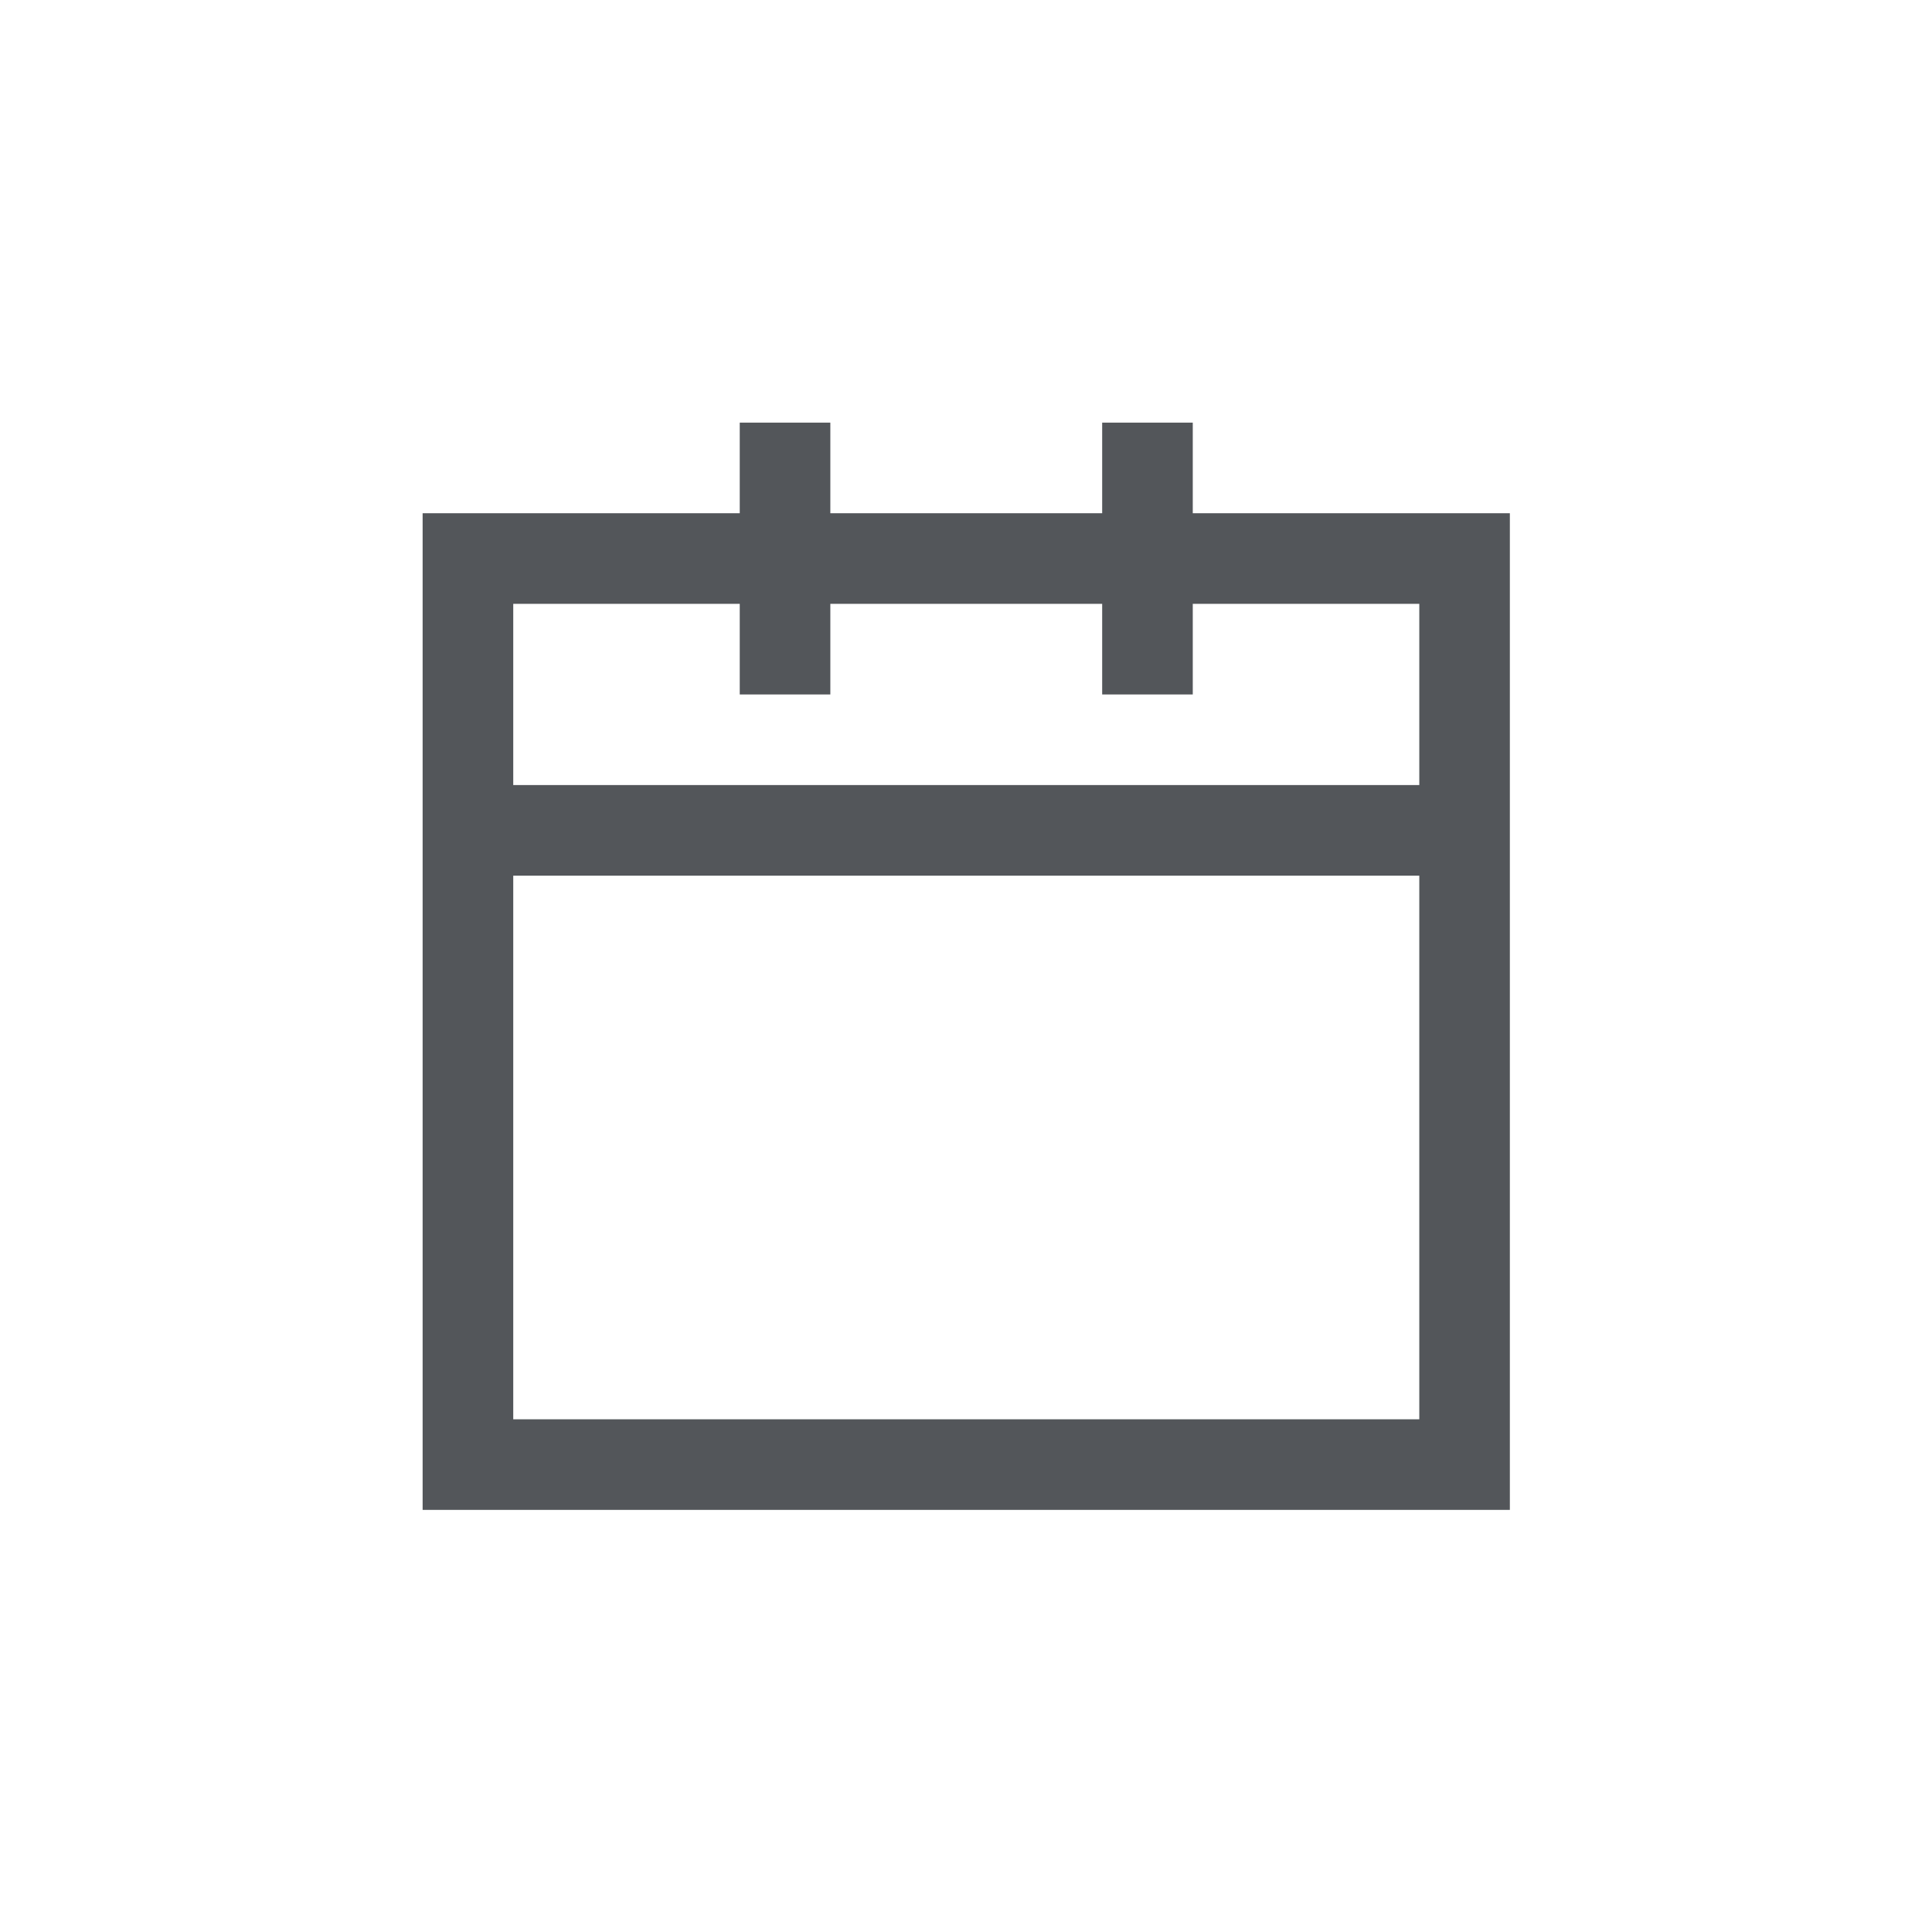 <svg xmlns="http://www.w3.org/2000/svg" width="64" height="64" viewBox="0 0 64 64">
    <path fill="#53565A" fill-rule="evenodd" d="M36.511 14v3.002h-9.005V14h-3.001v3.002H14v33.015h36.016V17.002H39.512V14h-3.001zm3.001 9.005v-3.002h7.504v6.003H17.002v-6.003h7.503v3.002h3.001v-3.002h9.005v3.002h3.001zm-22.51 24.011h30.014V29.008H17.002v18.008z"/>
</svg>
